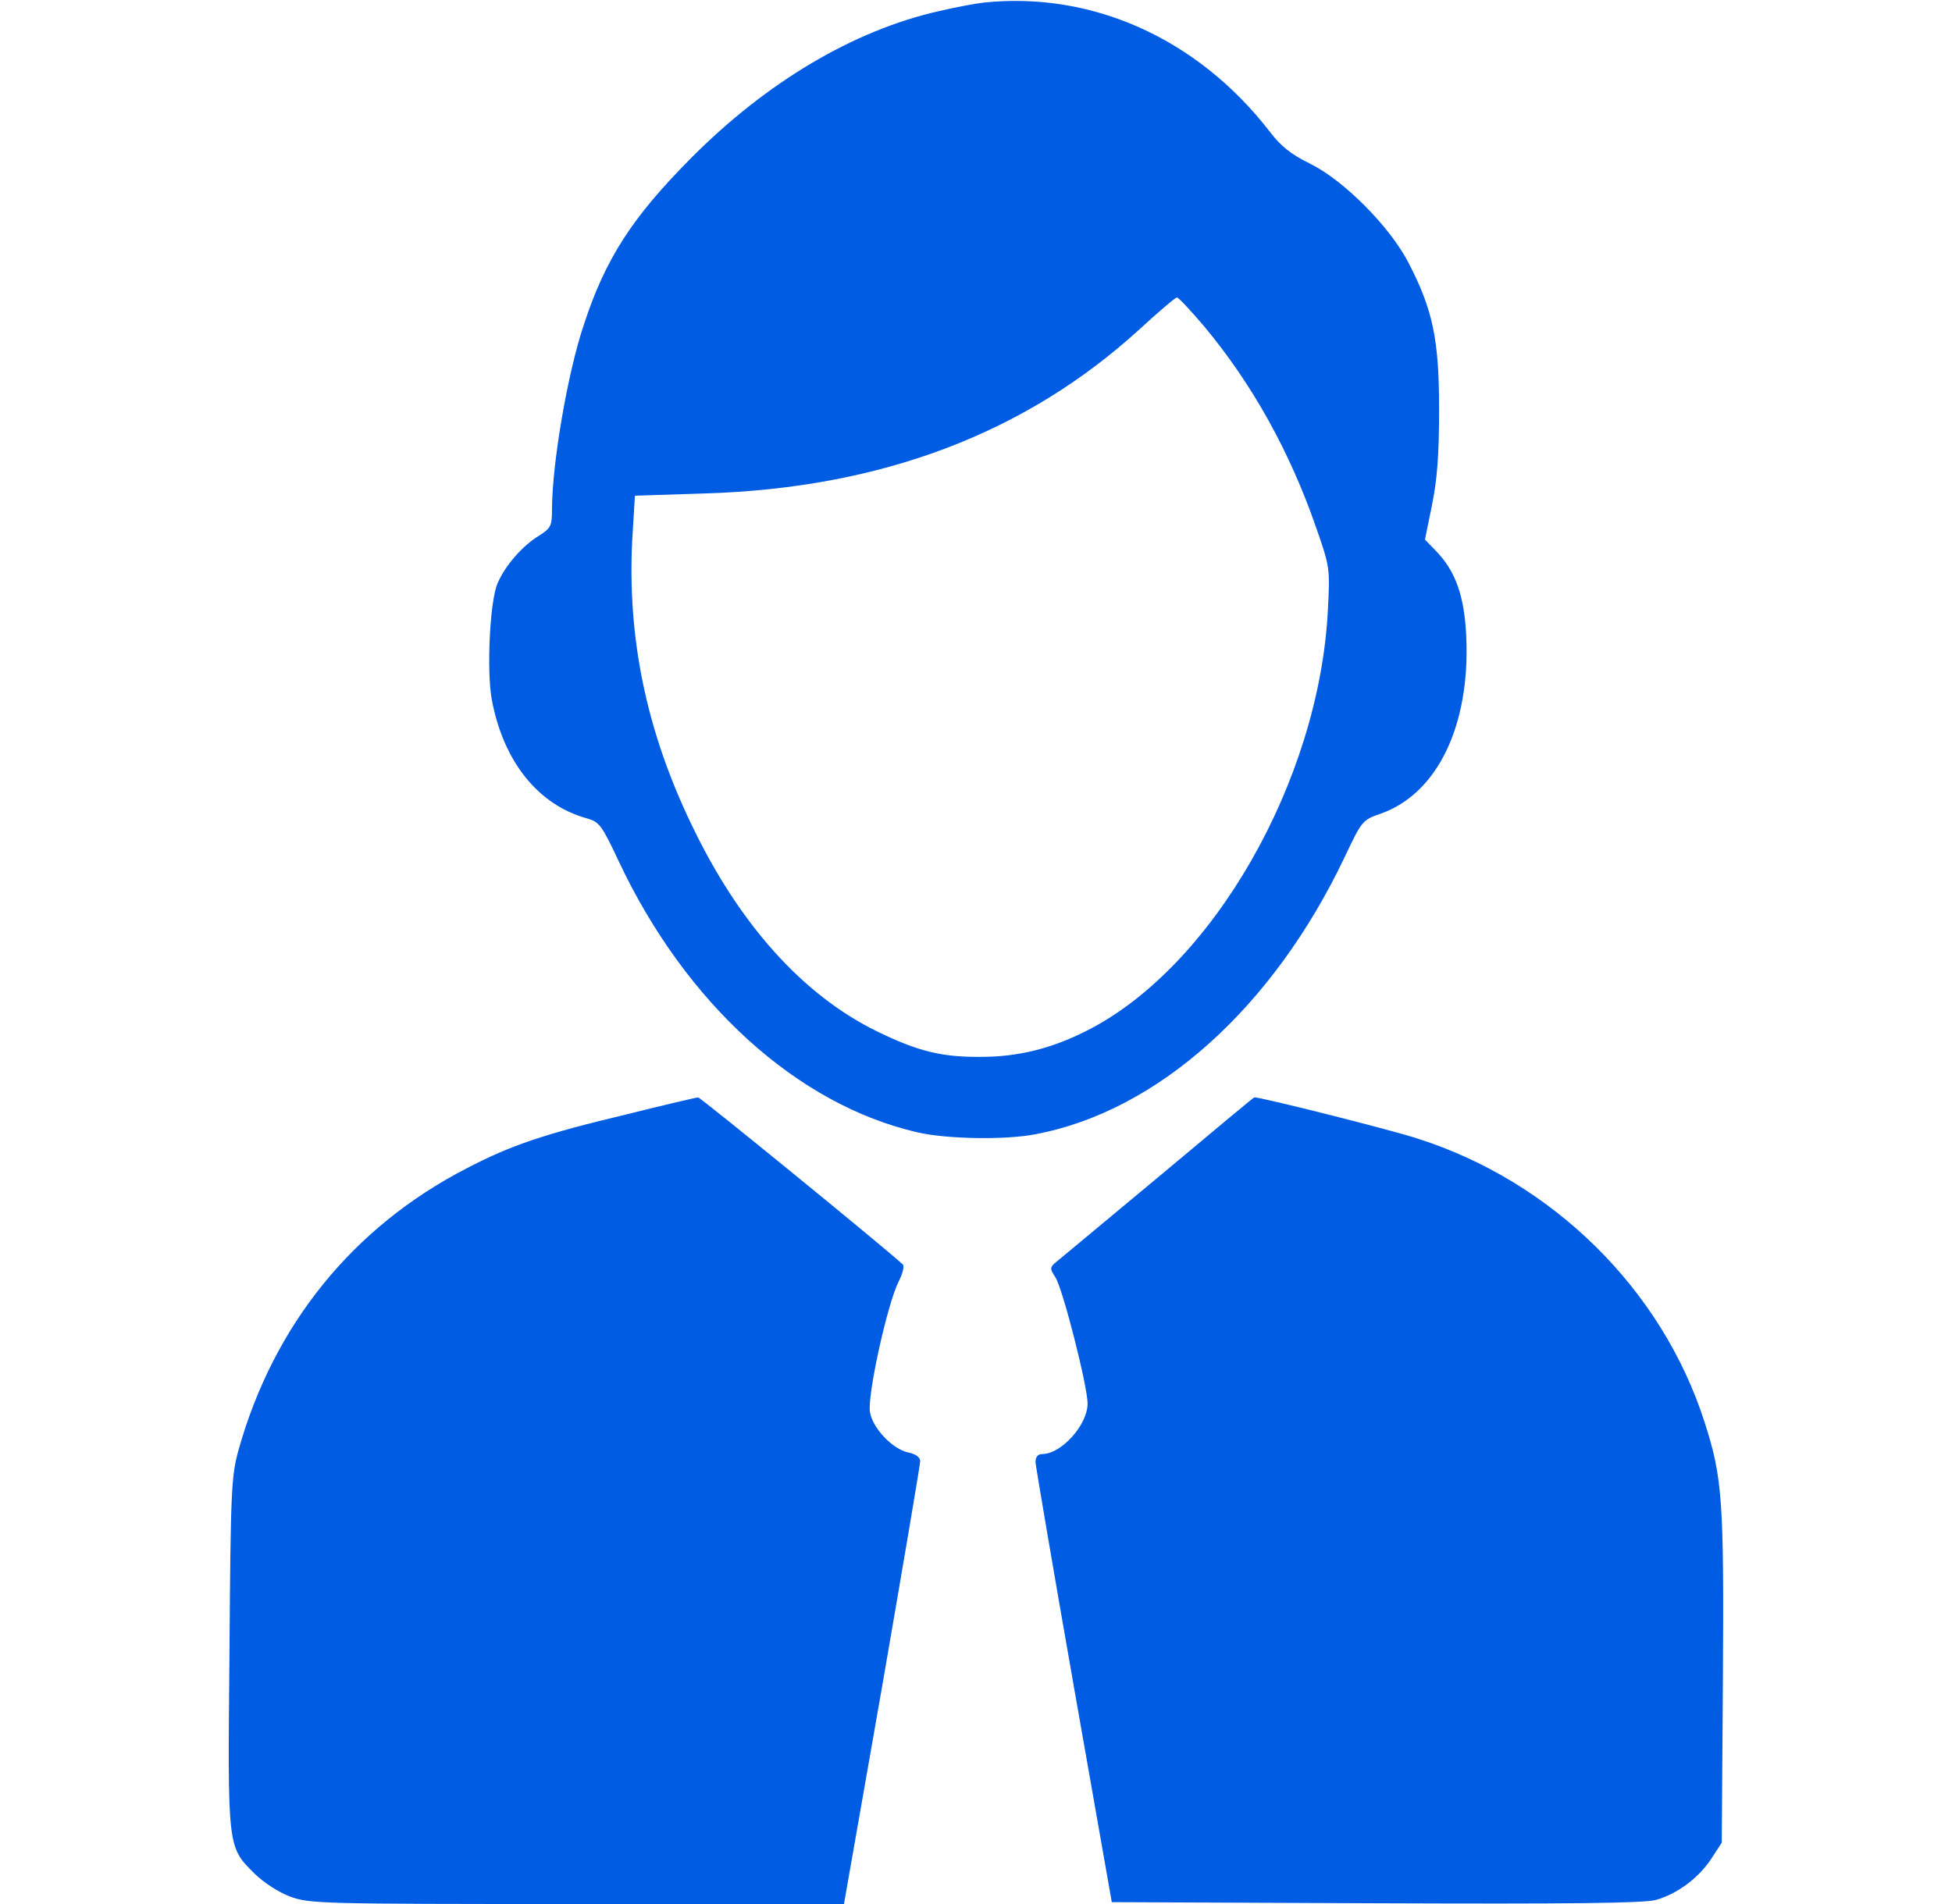 <?xml version="1.0" encoding="UTF-8"?> <svg xmlns="http://www.w3.org/2000/svg" width="41" height="40" viewBox="0 0 41 40" fill="none"><path d="M20.656 0.055C20.508 0.07 20.086 0.149 19.719 0.234C17.922 0.641 16.102 1.727 14.523 3.313C13.281 4.563 12.719 5.43 12.266 6.813C11.922 7.828 11.594 9.75 11.594 10.711C11.594 11.047 11.57 11.094 11.328 11.25C10.976 11.461 10.609 11.883 10.453 12.25C10.289 12.61 10.219 14.086 10.328 14.688C10.57 16 11.305 16.914 12.336 17.195C12.586 17.266 12.641 17.336 13 18.102C14.406 21.086 16.75 23.211 19.273 23.789C19.883 23.93 21.117 23.953 21.75 23.828C24.32 23.344 26.742 21.164 28.242 18.008C28.609 17.235 28.617 17.227 29 17.094C30.195 16.672 30.883 15.235 30.797 13.367C30.758 12.516 30.57 12 30.172 11.586L29.93 11.336L30.078 10.61C30.187 10.07 30.227 9.555 30.227 8.594C30.227 7.125 30.094 6.5 29.578 5.508C29.187 4.758 28.227 3.789 27.516 3.438C27.117 3.242 26.906 3.078 26.664 2.758C25.156 0.813 22.945 -0.187 20.656 0.055ZM25.289 6.852C26.305 8.07 27.094 9.492 27.648 11.094C27.93 11.906 27.937 11.93 27.891 12.813C27.711 16.414 25.453 20.344 22.805 21.664C22.078 22.031 21.375 22.203 20.609 22.203C19.781 22.211 19.281 22.086 18.43 21.672C16.859 20.906 15.516 19.406 14.516 17.305C13.57 15.336 13.172 13.375 13.281 11.32L13.336 10.414L14.789 10.367C18.5 10.258 21.531 9.109 23.93 6.922C24.328 6.555 24.687 6.25 24.719 6.25C24.758 6.25 25.008 6.524 25.289 6.852Z" fill="#005CE3"></path><path d="M13.18 23.406C11.414 23.828 10.742 24.055 9.797 24.547C7.406 25.781 5.742 27.844 5.008 30.469C4.859 31.016 4.844 31.297 4.82 34.719C4.781 38.852 4.773 38.789 5.352 39.367C5.539 39.547 5.844 39.75 6.094 39.844C6.508 39.992 6.672 40 12.125 40H17.727L18.531 35.414C18.969 32.883 19.328 30.766 19.328 30.695C19.328 30.617 19.234 30.547 19.086 30.516C18.758 30.453 18.336 30.016 18.273 29.672C18.211 29.336 18.633 27.406 18.875 26.922C18.961 26.758 19 26.594 18.961 26.562C18.469 26.117 14.703 23.047 14.664 23.055C14.625 23.055 13.961 23.211 13.18 23.406Z" fill="#005CE3"></path><path d="M24.406 24.664C23.352 25.539 22.391 26.344 22.266 26.445C22.039 26.625 22.039 26.633 22.164 26.828C22.32 27.055 22.844 29.125 22.844 29.485C22.844 29.938 22.289 30.547 21.891 30.547C21.797 30.547 21.75 30.61 21.75 30.719C21.758 30.82 22.117 32.938 22.555 35.43L23.352 39.961L28.898 39.984C32.969 40 34.531 39.984 34.781 39.914C35.227 39.789 35.68 39.453 35.945 39.047L36.164 38.711L36.188 35.273C36.211 31.523 36.18 31.047 35.805 29.883C34.914 27.094 32.617 24.82 29.758 23.914C29.18 23.727 26.414 23.031 26.344 23.055C26.328 23.055 25.461 23.781 24.406 24.664Z" fill="#005CE3"></path></svg> 